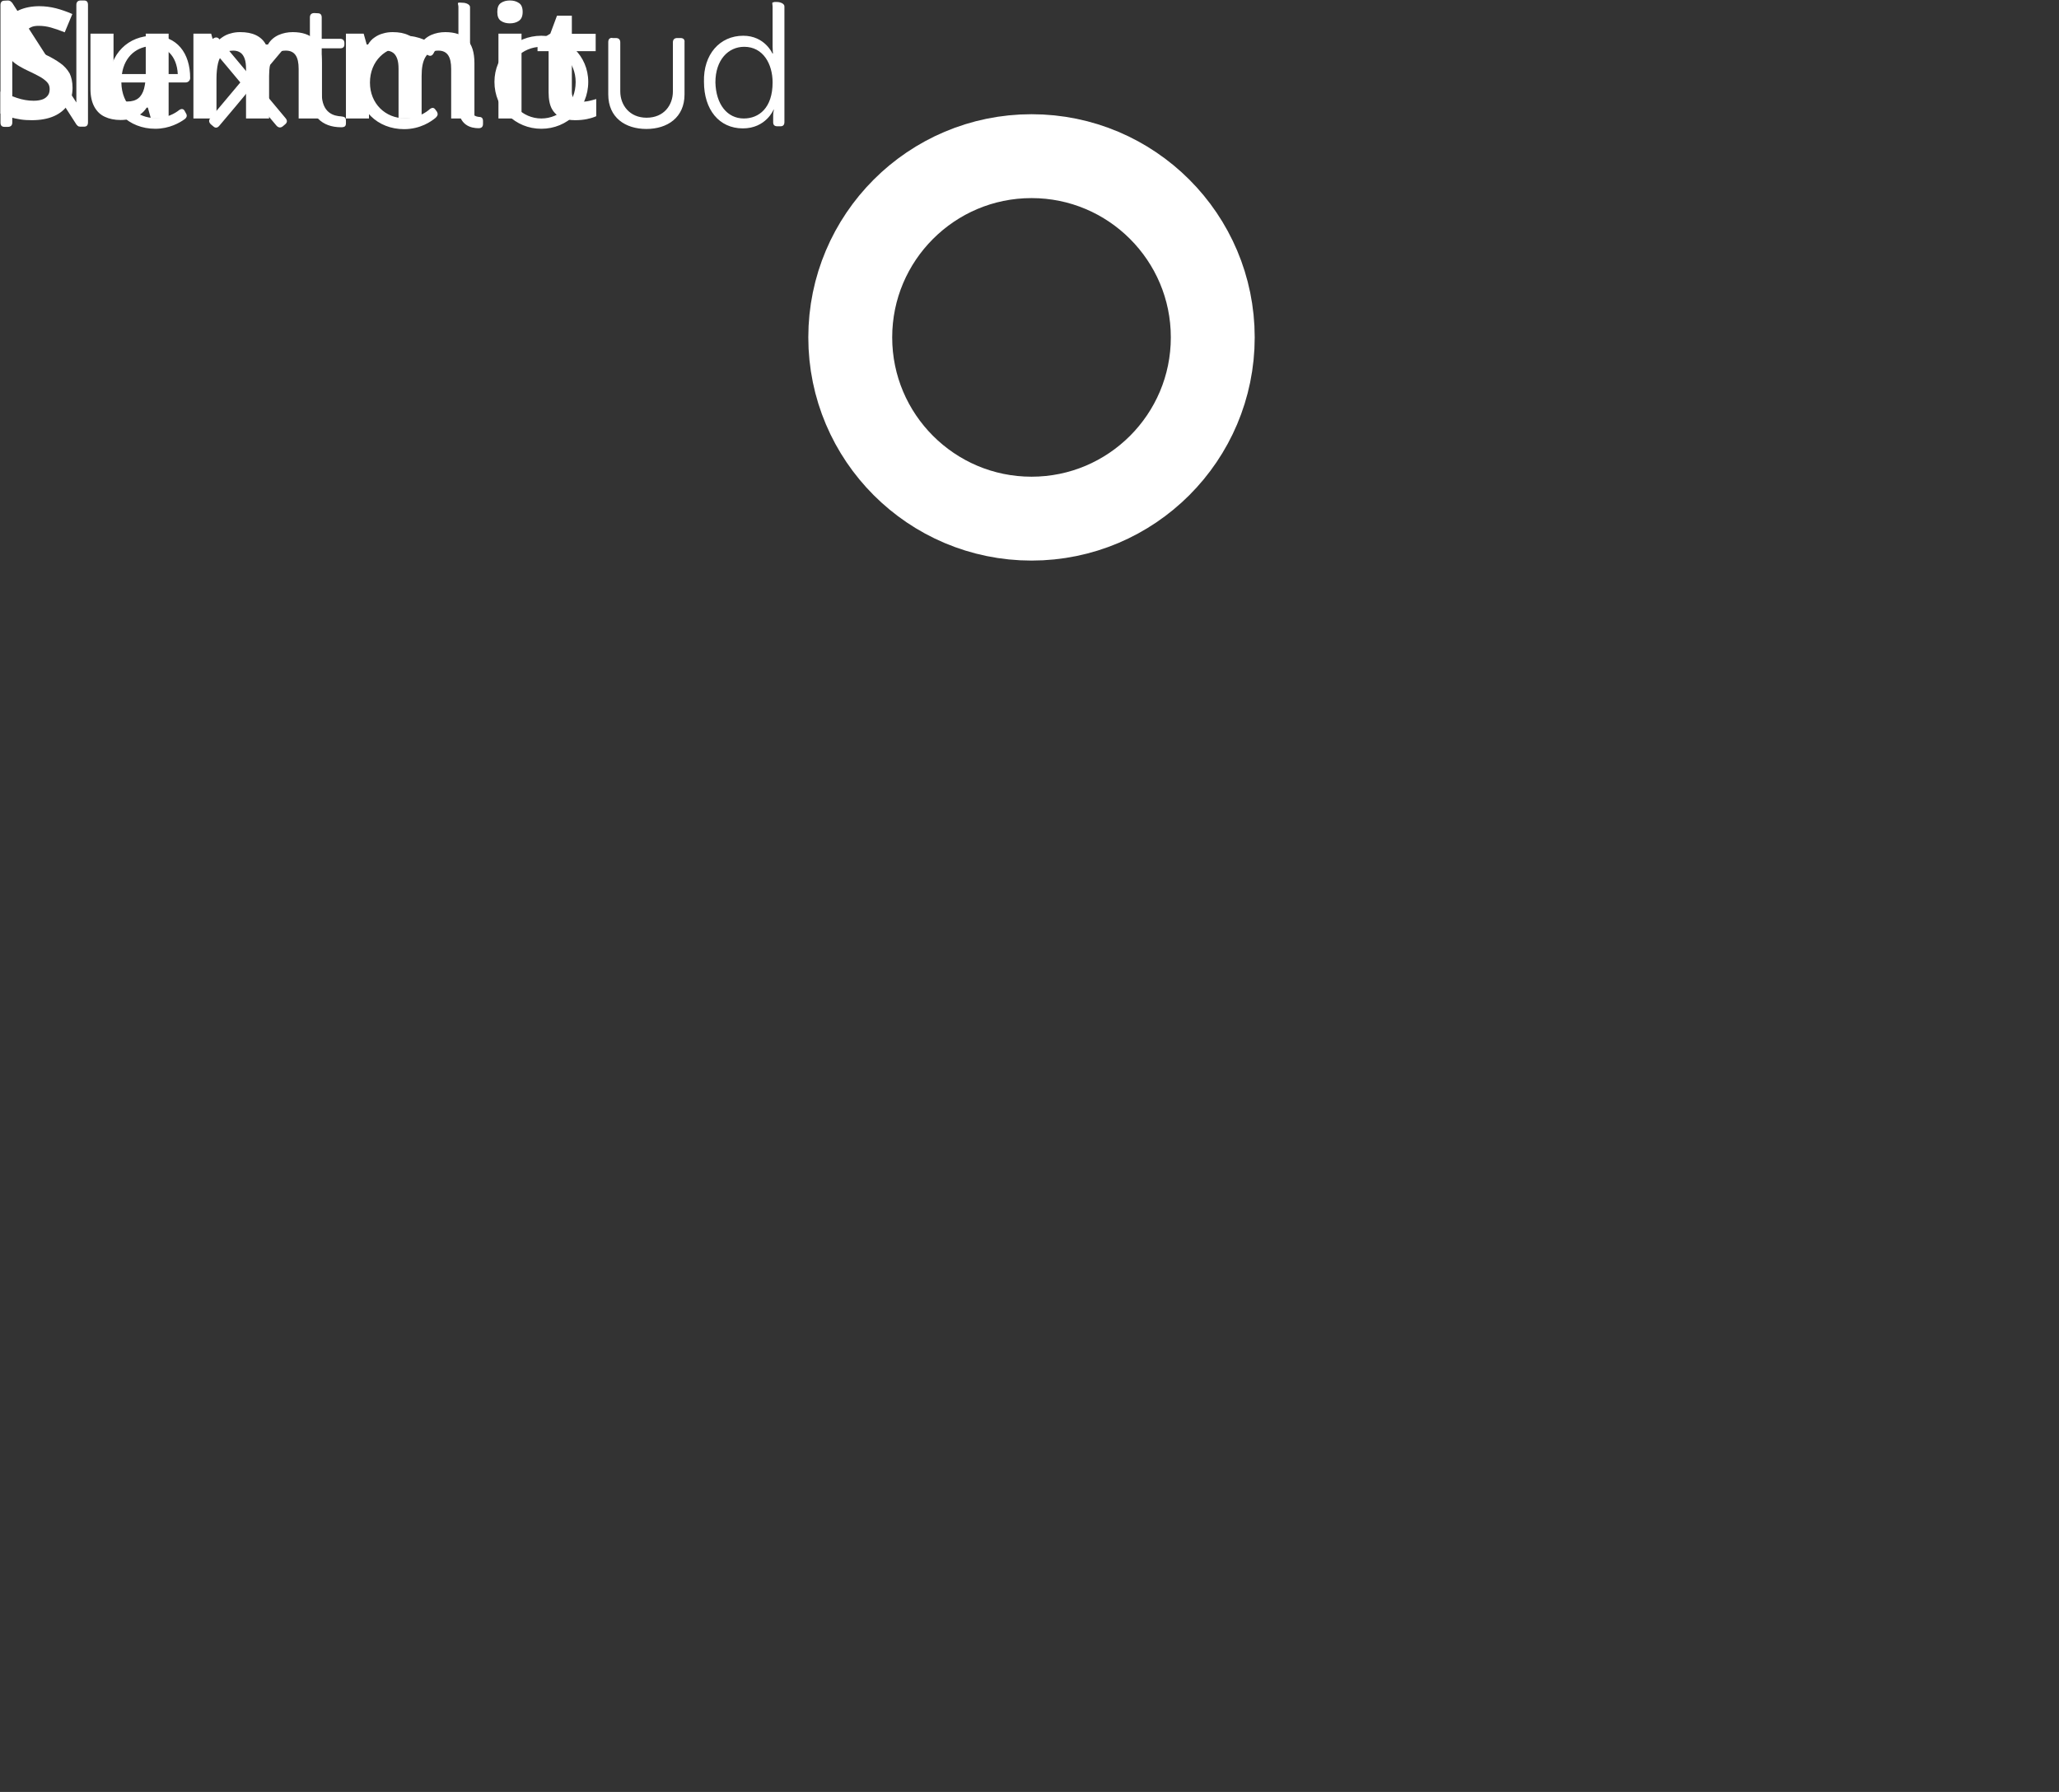 <svg xmlns="http://www.w3.org/2000/svg" xmlns:xlink="http://www.w3.org/1999/xlink" preserveAspectRatio="xMidYMid meet" width="1080" height="940" viewBox="0 0 1080 940" style="width:100%;height:100%"><rect x="0" y="0" width="1080" height="940" fill="#333333" stroke="none"/><defs><animate repeatCount="1" dur="3.04s" begin="0s" xlink:href="#_R_G_L_4_G" fill="freeze" attributeName="opacity" from="0" to="1" keyTimes="0;0.553;0.816;1" values="0;0;1;1" keySplines="0.167 0.167 0.09 1;0.167 0.167 0.09 1;0 0 0 0" calcMode="spline"/><animateMotion repeatCount="1" dur="3.04s" begin="0s" xlink:href="#_R_G_L_4_G" fill="freeze" keyTimes="0;0.553;0.816;1" path="M720.81 773.48 C720.81,773.48 720.81,773.48 720.81,773.48 C720.81,773.48 540.81,773.48 540.81,773.48 C540.81,773.48 540.81,773.48 540.81,773.48 " keyPoints="0;0;1;1" keySplines="0.167 0.167 0.09 1;0.167 0.167 0.09 1;0 0 0 0" calcMode="spline"/><animateTransform repeatCount="1" dur="3.04s" begin="0s" xlink:href="#_R_G_L_4_G" fill="freeze" attributeName="transform" from="1.8 1.8" to="1.8 1.8" type="scale" additive="sum" keyTimes="0;1" values="1.8 1.8;1.8 1.8" keySplines="0 0 1 1" calcMode="spline"/><animateTransform repeatCount="1" dur="3.04s" begin="0s" xlink:href="#_R_G_L_4_G" fill="freeze" attributeName="transform" from="-156.5 -31.65" to="-156.5 -31.65" type="translate" additive="sum" keyTimes="0;1" values="-156.5 -31.65;-156.5 -31.65" keySplines="0 0 1 1" calcMode="spline"/><animate repeatCount="1" dur="3.04s" begin="0s" xlink:href="#_R_G_L_4_G_M" fill="freeze" attributeName="opacity" from="0" to="1" keyTimes="0;0.553;0.553;1" values="0;0;1;1" keySplines="0 0 0 0;0 0 0 0;0 0 0 0" calcMode="spline"/><animate repeatCount="1" dur="3.04s" begin="0s" xlink:href="#_R_G_L_3_G" fill="freeze" attributeName="opacity" from="0" to="1" keyTimes="0;0.355;0.618;1" values="0;0;1;1" keySplines="0.167 0.167 0.09 1;0.167 0.167 0.09 1;0 0 0 0" calcMode="spline"/><animateMotion repeatCount="1" dur="3.04s" begin="0s" xlink:href="#_R_G_L_3_G" fill="freeze" keyTimes="0;0.355;0.618;1" path="M449.46 617.15 C449.46,617.15 449.46,617.15 449.46,617.15 C449.46,617.15 539.46,617.15 539.46,617.15 C539.46,617.15 539.46,617.15 539.46,617.15 " keyPoints="0;0;1;1" keySplines="0.167 0.167 0.09 1;0.167 0.167 0.09 1;0 0 0 0" calcMode="spline"/><animateTransform repeatCount="1" dur="3.04s" begin="0s" xlink:href="#_R_G_L_3_G" fill="freeze" attributeName="transform" from="1.8 1.8" to="1.8 1.8" type="scale" additive="sum" keyTimes="0;1" values="1.8 1.8;1.8 1.8" keySplines="0 0 1 1" calcMode="spline"/><animateTransform repeatCount="1" dur="3.04s" begin="0s" xlink:href="#_R_G_L_3_G" fill="freeze" attributeName="transform" from="-205.85 -34" to="-205.85 -34" type="translate" additive="sum" keyTimes="0;1" values="-205.85 -34;-205.85 -34" keySplines="0 0 1 1" calcMode="spline"/><animate repeatCount="1" dur="3.04s" begin="0s" xlink:href="#_R_G_L_3_G_M" fill="freeze" attributeName="opacity" from="0" to="1" keyTimes="0;0.355;0.355;1" values="0;0;1;1" keySplines="0 0 0 0;0 0 0 0;0 0 0 0" calcMode="spline"/><animate repeatCount="1" dur="3.04s" begin="0s" xlink:href="#_R_G_L_2_G" fill="freeze" attributeName="opacity" from="0" to="1" keyTimes="0;0.171;0.276;1" values="0;0;1;1" keySplines="0.167 0.167 0.833 0.833;0.167 0.167 0.833 0.833;0 0 0 0" calcMode="spline"/><animateMotion repeatCount="1" dur="3.04s" begin="0s" xlink:href="#_R_G_L_2_G" fill="freeze" keyTimes="0;0.171;0.368;1" path="M7.34 279.16 C7.34,279.16 7.34,279.16 7.34,279.16 C7.34,279.16 214.85,279.16 214.85,279.16 C214.85,279.16 214.85,279.16 214.85,279.16 " keyPoints="0;0;1;1" keySplines="0.167 0.167 0 1;0.167 0.167 0 1;0 0 0 0" calcMode="spline"/><animateTransform repeatCount="1" dur="3.04s" begin="0s" xlink:href="#_R_G_L_2_G" fill="freeze" attributeName="transform" from="0 0" to="1.567 1.567" type="scale" additive="sum" keyTimes="0;0.171;0.276;1" values="0 0;0 0;1.567 1.567;1.567 1.567" keySplines="0.167 0.167 0 1;0.167 0.167 0 1;0 0 0 0" calcMode="spline"/><animateTransform repeatCount="1" dur="3.04s" begin="0s" xlink:href="#_R_G_L_2_G" fill="freeze" attributeName="transform" from="170.598 101.119" to="170.598 101.119" type="translate" additive="sum" keyTimes="0;1" values="170.598 101.119;170.598 101.119" keySplines="0 0 1 1" calcMode="spline"/><animate repeatCount="1" dur="3.04s" begin="0s" xlink:href="#_R_G_L_2_G_M" fill="freeze" attributeName="opacity" from="0" to="1" keyTimes="0;0.171;0.171;1" values="0;0;1;1" keySplines="0 0 0 0;0 0 0 0;0 0 0 0" calcMode="spline"/><animate repeatCount="1" dur="3.04s" begin="0s" xlink:href="#_R_G_L_1_G" fill="freeze" attributeName="opacity" from="0" to="1" keyTimes="0;0.171;0.276;1" values="0;0;1;1" keySplines="0.167 0.167 0.833 0.833;0.167 0.167 0.833 0.833;0 0 0 0" calcMode="spline"/><animateMotion repeatCount="1" dur="3.04s" begin="0s" xlink:href="#_R_G_L_1_G" fill="freeze" keyTimes="0;0.171;0.368;1" path="M1067.71 279.16 C1067.71,279.16 1067.71,279.16 1067.71,279.16 C1067.71,279.16 868.25,279.16 868.25,279.16 C868.25,279.16 868.25,279.16 868.25,279.16 " keyPoints="0;0;1;1" keySplines="0.167 0.167 0 1;0.167 0.167 0 1;0 0 0 0" calcMode="spline"/><animateTransform repeatCount="1" dur="3.04s" begin="0s" xlink:href="#_R_G_L_1_G" fill="freeze" attributeName="transform" from="0 0" to="1.567 1.567" type="scale" additive="sum" keyTimes="0;0.171;0.276;1" values="0 0;0 0;1.567 1.567;1.567 1.567" keySplines="0.167 0.167 0 1;0.167 0.167 0 1;0 0 0 0" calcMode="spline"/><animateTransform repeatCount="1" dur="3.04s" begin="0s" xlink:href="#_R_G_L_1_G" fill="freeze" attributeName="transform" from="170.598 101.119" to="170.598 101.119" type="translate" additive="sum" keyTimes="0;1" values="170.598 101.119;170.598 101.119" keySplines="0 0 1 1" calcMode="spline"/><animate repeatCount="1" dur="3.04s" begin="0s" xlink:href="#_R_G_L_1_G_M" fill="freeze" attributeName="opacity" from="0" to="1" keyTimes="0;0.171;0.171;1" values="0;0;1;1" keySplines="0 0 0 0;0 0 0 0;0 0 0 0" calcMode="spline"/><animateTransform repeatCount="1" dur="3.04s" begin="0s" xlink:href="#_R_G_L_0_G" fill="freeze" attributeName="transform" from="0 0" to="1.8 1.8" type="scale" additive="sum" keyTimes="0;0.184;1" values="0 0;1.8 1.8;1.8 1.8" keySplines="0.167 0.167 0 1;0 0 0 0" calcMode="spline"/><animateTransform repeatCount="1" dur="3.04s" begin="0s" xlink:href="#_R_G_L_0_G" fill="freeze" attributeName="transform" from="-0.377 105.498" to="-0.377 105.498" type="translate" additive="sum" keyTimes="0;1" values="-0.377 105.498;-0.377 105.498" keySplines="0 0 1 1" calcMode="spline"/><animate attributeType="XML" attributeName="opacity" dur="3s" from="0" to="1" xlink:href="#time_group"/></defs><g id="_R_G"><g id="_R_G_L_4_G_M"><g id="_R_G_L_4_G"><path id="_R_G_L_4_G_D_0_P_0" fill="#ffffff" fill-opacity="1" fill-rule="nonzero" d=" M38.05 46.05 C38.05,49.55 37.25,52.55 35.55,55.05 C33.85,57.55 31.45,59.55 28.25,60.95 C25.05,62.35 21.15,63.05 16.65,63.05 C14.65,63.05 12.65,62.95 10.75,62.65 C8.85,62.35 6.95,61.95 5.25,61.45 C3.55,60.95 1.85,60.25 0.25,59.55 C0.25,59.55 0.25,48.05 0.25,48.05 C3.05,49.25 5.85,50.35 8.85,51.35 C11.85,52.35 14.75,52.85 17.65,52.85 C19.65,52.85 21.25,52.55 22.55,52.05 C23.75,51.55 24.65,50.75 25.25,49.85 C25.85,48.95 26.05,47.85 26.05,46.65 C26.05,45.15 25.55,43.95 24.55,42.95 C23.55,41.95 22.25,40.95 20.55,40.05 C18.85,39.15 16.95,38.15 14.75,37.15 C13.35,36.55 11.95,35.75 10.35,34.85 C8.75,33.95 7.25,32.85 5.85,31.45 C4.45,30.15 3.25,28.55 2.35,26.65 C1.45,24.75 0.95,22.45 0.95,19.85 C0.95,16.35 1.75,13.35 3.35,10.95 C4.95,8.45 7.25,6.55 10.15,5.25 C13.15,3.95 16.65,3.25 20.65,3.25 C23.65,3.25 26.55,3.65 29.35,4.35 C32.05,5.05 34.95,6.05 37.95,7.35 C37.95,7.35 33.95,16.95 33.95,16.95 C31.25,15.85 28.85,15.05 26.75,14.45 C24.65,13.85 22.45,13.55 20.25,13.55 C18.75,13.55 17.35,13.75 16.35,14.25 C15.25,14.75 14.45,15.45 13.85,16.35 C13.25,17.25 13.05,18.25 13.05,19.45 C13.05,20.85 13.45,21.95 14.25,22.95 C15.05,23.85 16.25,24.85 17.95,25.65 C19.55,26.55 21.65,27.55 24.05,28.75 C27.05,30.15 29.55,31.65 31.65,33.15 C33.75,34.65 35.35,36.45 36.55,38.55 C37.45,40.45 38.05,42.95 38.05,46.05z "/><path id="_R_G_L_4_G_D_1_P_0" fill="#ffffff" fill-opacity="1" fill-rule="nonzero" d=" M88.45 17.65 C88.45,17.65 88.45,62.15 88.45,62.15 C88.45,62.15 79.15,62.15 79.15,62.15 C79.15,62.15 77.55,56.45 77.55,56.45 C77.55,56.45 76.95,56.45 76.95,56.45 C75.95,57.95 74.85,59.15 73.35,60.15 C71.95,61.15 70.35,61.85 68.65,62.25 C66.95,62.75 65.15,62.95 63.25,62.95 C60.05,62.95 57.25,62.35 54.95,61.25 C52.55,60.15 50.75,58.35 49.45,55.95 C48.15,53.55 47.45,50.45 47.45,46.65 C47.45,46.65 47.45,17.65 47.45,17.65 C47.45,17.65 59.55,17.65 59.55,17.65 C59.55,17.65 59.55,43.65 59.55,43.65 C59.55,46.85 60.15,49.25 61.25,50.85 C62.35,52.45 64.25,53.25 66.75,53.25 C69.25,53.25 71.15,52.65 72.55,51.55 C73.95,50.45 74.95,48.75 75.55,46.55 C76.15,44.35 76.45,41.65 76.45,38.55 C76.45,38.55 76.45,17.65 76.45,17.65 C76.45,17.65 88.45,17.65 88.45,17.65z "/><path id="_R_G_L_4_G_D_2_P_0" fill="#ffffff" fill-opacity="1" fill-rule="nonzero" d=" M153.55 16.85 C158.55,16.85 162.45,18.15 164.95,20.75 C167.55,23.35 168.85,27.45 168.85,33.15 C168.85,33.15 168.85,62.15 168.85,62.15 C168.85,62.15 156.65,62.15 156.65,62.15 C156.65,62.15 156.65,36.15 156.65,36.15 C156.65,32.95 156.15,30.55 155.05,28.95 C153.95,27.35 152.25,26.55 149.95,26.55 C146.75,26.55 144.45,27.65 143.15,29.95 C141.75,32.25 141.15,35.55 141.15,39.85 C141.15,39.85 141.15,62.15 141.15,62.15 C141.15,62.15 129.05,62.15 129.05,62.15 C129.05,62.15 129.05,36.15 129.05,36.15 C129.05,34.05 128.85,32.25 128.35,30.85 C127.85,29.45 127.15,28.35 126.15,27.65 C125.15,26.95 123.95,26.55 122.35,26.55 C120.05,26.55 118.35,27.15 117.05,28.25 C115.75,29.35 114.85,31.05 114.35,33.25 C113.85,35.45 113.55,38.15 113.55,41.25 C113.55,41.25 113.55,62.15 113.55,62.15 C113.55,62.15 101.45,62.15 101.45,62.15 C101.45,62.15 101.45,17.65 101.45,17.65 C101.45,17.65 110.75,17.65 110.75,17.65 C110.75,17.65 112.35,23.35 112.35,23.35 C112.35,23.35 113.05,23.35 113.05,23.35 C113.95,21.85 115.05,20.55 116.45,19.65 C117.85,18.65 119.35,17.95 120.95,17.55 C122.55,17.05 124.25,16.85 125.95,16.85 C129.25,16.85 131.95,17.35 134.25,18.45 C136.55,19.55 138.25,21.15 139.45,23.35 C139.45,23.35 140.55,23.35 140.55,23.35 C141.85,21.05 143.75,19.45 146.15,18.35 C148.45,17.35 150.95,16.85 153.55,16.85z "/><path id="_R_G_L_4_G_D_3_P_0" fill="#ffffff" fill-opacity="1" fill-rule="nonzero" d=" M233.55 16.85 C238.55,16.85 242.45,18.15 244.95,20.75 C247.55,23.35 248.85,27.45 248.85,33.15 C248.85,33.15 248.85,62.15 248.85,62.15 C248.85,62.15 236.65,62.15 236.65,62.15 C236.65,62.15 236.65,36.15 236.65,36.15 C236.65,32.95 236.15,30.55 235.05,28.95 C233.95,27.35 232.25,26.55 229.95,26.55 C226.75,26.55 224.45,27.65 223.15,29.95 C221.75,32.25 221.15,35.55 221.15,39.85 C221.15,39.85 221.15,62.15 221.15,62.15 C221.15,62.15 209.05,62.15 209.05,62.15 C209.05,62.15 209.05,36.15 209.05,36.15 C209.05,34.05 208.85,32.25 208.35,30.85 C207.85,29.45 207.15,28.35 206.15,27.65 C205.15,26.95 203.95,26.55 202.35,26.55 C200.05,26.55 198.35,27.15 197.05,28.25 C195.75,29.35 194.85,31.05 194.35,33.25 C193.85,35.45 193.55,38.15 193.55,41.25 C193.55,41.25 193.55,62.15 193.55,62.15 C193.55,62.15 181.45,62.15 181.45,62.15 C181.45,62.15 181.45,17.65 181.45,17.65 C181.45,17.65 190.75,17.65 190.75,17.65 C190.75,17.65 192.35,23.35 192.35,23.35 C192.35,23.35 193.05,23.35 193.05,23.35 C193.95,21.85 195.05,20.55 196.45,19.65 C197.85,18.65 199.35,17.95 200.95,17.55 C202.55,17.05 204.25,16.85 205.95,16.85 C209.25,16.85 211.95,17.35 214.25,18.45 C216.55,19.55 218.25,21.15 219.45,23.35 C219.45,23.35 220.55,23.35 220.55,23.35 C221.85,21.05 223.75,19.45 226.15,18.35 C228.45,17.35 230.95,16.85 233.55,16.85z "/><path id="_R_G_L_4_G_D_4_P_0" fill="#ffffff" fill-opacity="1" fill-rule="nonzero" d=" M267.45 0.25 C269.25,0.25 270.85,0.65 272.15,1.55 C273.45,2.35 274.15,3.95 274.15,6.25 C274.15,8.55 273.45,10.05 272.15,10.95 C270.85,11.85 269.25,12.25 267.45,12.25 C265.65,12.25 264.05,11.85 262.75,10.95 C261.45,10.05 260.85,8.55 260.85,6.25 C260.85,3.95 261.45,2.45 262.75,1.55 C264.05,0.65 265.65,0.25 267.45,0.25z    M273.55 62.15 C273.55,62.15 261.45,62.15 261.45,62.15 C261.45,62.15 261.45,17.65 261.45,17.65 C261.45,17.65 273.55,17.65 273.55,17.65 C273.55,17.65 273.55,62.15 273.55,62.15z "/><path id="_R_G_L_4_G_D_5_P_0" fill="#ffffff" fill-opacity="1" fill-rule="nonzero" d=" M305.05 53.35 C306.35,53.35 307.65,53.25 308.95,52.95 C310.25,52.65 311.45,52.35 312.75,51.95 C312.75,51.95 312.75,60.95 312.75,60.95 C311.45,61.55 309.85,62.05 307.95,62.45 C306.05,62.85 303.95,63.05 301.65,63.05 C298.95,63.05 296.65,62.65 294.55,61.75 C292.45,60.85 290.75,59.35 289.55,57.25 C288.35,55.15 287.75,52.15 287.75,48.35 C287.75,48.35 287.75,26.85 287.75,26.85 C287.75,26.85 281.95,26.85 281.95,26.85 C281.95,26.85 281.95,21.75 281.95,21.75 C281.95,21.75 288.65,17.65 288.65,17.65 C288.65,17.65 292.15,8.25 292.15,8.25 C292.15,8.25 299.95,8.25 299.95,8.25 C299.95,8.25 299.95,17.75 299.95,17.75 C299.95,17.75 312.45,17.75 312.45,17.75 C312.45,17.75 312.45,26.85 312.45,26.85 C312.45,26.85 299.95,26.85 299.95,26.85 C299.95,26.85 299.95,48.35 299.95,48.35 C299.95,50.05 300.45,51.35 301.45,52.15 C302.15,52.95 303.45,53.35 305.05,53.35z "/></g></g><g id="_R_G_L_3_G_M"><g id="_R_G_L_3_G"><path id="_R_G_L_3_G_D_0_P_0" fill="#ffffff" fill-opacity="1" fill-rule="nonzero" d=" M2.35 0.35 C0.85,0.35 0.25,1.25 0.25,2.65 C0.25,2.65 0.25,64.25 0.25,64.25 C0.25,65.75 0.85,66.55 2.35,66.55 C2.35,66.55 4.15,66.55 4.15,66.55 C5.65,66.55 6.45,65.75 6.45,64.25 C6.45,64.25 6.45,13.05 6.45,13.05 C6.45,13.05 40.05,65.25 40.05,65.25 C40.15,65.45 40.35,65.65 40.55,65.75 C40.55,65.85 40.65,65.85 40.65,65.95 C40.75,66.05 40.95,66.15 41.15,66.25 C41.25,66.25 41.35,66.35 41.35,66.35 C41.35,66.35 41.55,66.35 41.55,66.35 C41.75,66.45 42.05,66.45 42.35,66.45 C42.35,66.45 44.05,66.45 44.05,66.45 C45.55,66.45 46.15,65.65 46.15,64.15 C46.15,64.15 46.15,2.55 46.15,2.55 C46.15,1.05 45.55,0.25 44.05,0.25 C44.05,0.25 42.35,0.25 42.35,0.25 C40.85,0.25 40.05,1.05 40.05,2.55 C40.05,2.55 40.05,53.75 40.05,53.75 C40.05,53.75 6.45,1.55 6.45,1.55 C6.35,1.35 6.15,1.25 6.05,1.15 C5.65,0.65 5.05,0.25 4.15,0.25 C4.15,0.25 2.35,0.35 2.35,0.35z  M406.05 1.15 C404.55,1.15 405.25,1.95 405.25,3.45 C405.25,3.45 405.25,24.45 405.25,24.45 C405.25,26.55 405.45,28.05 405.45,28.05 C405.45,28.05 405.15,28.05 405.15,28.05 C405.15,28.05 401.15,18.75 389.85,18.75 C377.55,18.75 368.85,28.55 369.25,42.95 C369.25,57.45 377.15,67.35 389.65,67.35 C401.75,67.35 405.75,57.55 405.75,57.55 C405.75,57.55 405.95,57.55 405.95,57.55 C405.95,57.55 405.55,58.85 405.55,60.55 C405.55,60.55 405.55,64.15 405.55,64.15 C405.55,65.65 406.35,66.25 407.85,66.25 C407.85,66.25 409.35,66.25 409.35,66.25 C410.85,66.25 411.45,65.45 411.45,63.95 C411.45,63.95 411.45,3.35 411.45,3.35 C411.45,1.85 409.15,1.05 407.65,1.05 C407.65,1.05 406.05,1.05 406.05,1.05 C406.05,1.05 406.05,1.15 406.05,1.15z  M241.05 1.35 C239.55,1.35 240.45,2.15 240.45,3.65 C240.45,3.65 240.45,55.75 240.45,55.75 C240.45,65.95 247.25,67.25 251.05,67.25 C252.75,67.25 253.35,66.35 253.35,64.95 C253.35,64.95 253.35,63.45 253.35,63.45 C253.35,61.95 252.55,61.35 251.45,61.35 C249.35,61.15 246.55,60.45 246.55,54.55 C246.55,54.55 246.55,3.75 246.55,3.75 C246.55,2.25 244.25,1.45 242.75,1.45 C242.75,1.45 241.05,1.35 241.05,1.35z  M164.85 6.85 C163.35,6.85 162.55,7.65 162.55,9.15 C162.55,9.15 162.55,20.25 162.55,20.25 C162.55,20.25 162.55,25.55 162.55,25.55 C162.55,25.55 162.55,49.55 162.55,49.55 C162.55,60.65 168.75,66.75 178.95,66.75 C180.85,66.75 181.45,66.15 181.45,64.65 C181.45,64.65 181.45,63.35 181.45,63.35 C181.45,61.65 180.85,61.25 178.95,61.05 C175.35,60.85 168.75,59.55 168.75,48.75 C168.75,48.75 168.75,25.35 168.75,25.35 C168.75,25.35 178.35,25.35 178.35,25.35 C179.85,25.35 180.65,24.75 180.65,23.25 C180.65,23.25 180.65,22.65 180.65,22.65 C180.65,21.15 179.85,20.35 178.35,20.35 C178.35,20.35 168.75,20.35 168.75,20.35 C168.75,20.35 168.75,9.25 168.75,9.25 C168.75,7.75 168.15,6.95 166.65,6.95 C166.65,6.95 164.85,6.85 164.85,6.85z  M80.25 18.75 C67.55,18.75 57.35,27.85 57.05,43.15 C57.05,57.65 67.65,67.55 81.45,67.55 C88.85,67.55 94.35,64.35 96.95,62.45 C98.05,61.55 98.25,60.55 97.55,59.45 C97.55,59.45 96.95,58.35 96.95,58.35 C96.35,57.05 95.25,56.85 93.95,57.75 C91.85,59.45 87.55,61.95 81.65,61.95 C72.05,61.95 63.85,55.15 63.65,43.25 C63.65,43.25 97.45,43.25 97.45,43.25 C98.75,43.25 99.75,42.15 99.75,40.95 C99.75,27.75 92.75,18.75 80.25,18.75z  M212.15 18.75 C198.35,18.75 187.75,28.95 187.55,43.35 C187.55,57.85 198.15,67.75 211.95,67.75 C220.45,67.75 226.15,63.75 228.55,61.75 C229.65,60.65 229.85,59.85 229.15,58.55 C229.15,58.55 228.55,57.75 228.55,57.75 C227.75,56.45 226.85,56.25 225.55,57.15 C223.45,59.05 218.95,62.05 212.35,62.05 C202.15,62.05 194.05,54.35 194.05,43.35 C194.05,32.05 202.15,24.45 212.35,24.45 C217.85,24.45 221.95,27.25 224.05,28.65 C225.35,29.55 226.35,29.55 227.25,28.25 C227.25,28.25 227.85,27.15 227.85,27.15 C228.95,25.85 228.65,24.85 227.65,23.95 C225.35,22.15 220.25,18.75 212.15,18.75z  M283.95 18.75 C270.35,18.75 259.35,29.15 259.35,42.95 C259.35,56.95 270.35,67.55 283.95,67.55 C297.55,67.55 308.55,56.95 308.55,42.95 C308.55,29.25 297.55,18.75 283.95,18.75z  M146.55 19.55 C146.05,19.65 145.55,19.95 145.05,20.55 C145.05,20.55 136.45,30.75 136.45,30.75 C136.45,30.75 130.05,38.45 130.05,38.45 C130.05,38.45 120.35,26.85 120.35,26.85 C120.35,26.85 115.05,20.55 115.05,20.55 C114.55,19.95 114.05,19.65 113.45,19.65 C112.85,19.65 112.35,19.85 111.75,20.25 C111.75,20.25 110.45,21.35 110.45,21.35 C109.35,22.35 109.35,23.35 110.35,24.55 C110.35,24.55 118.95,34.75 118.95,34.75 C118.95,34.75 126.05,43.25 126.05,43.25 C126.05,43.25 115.65,55.65 115.65,55.65 C115.65,55.65 110.35,61.95 110.35,61.95 C109.35,63.05 109.55,64.25 110.65,65.25 C110.65,65.25 111.95,66.35 111.95,66.35 C113.05,67.35 114.15,67.05 115.05,65.95 C115.05,65.95 123.65,55.75 123.65,55.75 C123.65,55.75 130.05,48.05 130.05,48.05 C130.05,48.05 139.75,59.65 139.75,59.65 C139.75,59.65 145.05,65.95 145.05,65.95 C146.05,67.05 147.25,67.15 148.35,66.25 C148.35,66.25 149.65,65.15 149.65,65.15 C150.75,64.15 150.75,63.15 149.75,61.95 C149.75,61.95 141.15,51.65 141.15,51.65 C141.15,51.65 134.05,43.15 134.05,43.15 C134.05,43.15 144.45,30.75 144.45,30.75 C144.45,30.75 149.75,24.45 149.75,24.45 C150.75,23.35 150.55,22.15 149.45,21.15 C149.45,21.15 148.15,20.05 148.15,20.05 C147.65,19.65 147.15,19.45 146.55,19.55z  M321.15 19.85 C319.65,19.85 319.05,20.65 319.05,22.15 C319.05,22.15 319.05,49.55 319.05,49.55 C319.05,61.65 327.95,67.65 339.05,67.65 C350.05,67.65 359.05,61.65 359.05,49.55 C359.05,49.55 359.05,22.25 359.05,22.25 C359.25,20.75 358.45,19.95 356.95,19.95 C356.95,19.95 355.25,19.95 355.25,19.95 C353.75,19.95 352.95,20.75 352.95,22.25 C352.95,22.25 352.95,47.95 352.95,47.95 C352.95,55.15 348.25,61.75 339.15,61.75 C330.25,61.75 325.35,55.15 325.35,47.95 C325.35,47.95 325.35,22.25 325.35,22.25 C325.35,20.75 324.55,19.95 323.05,19.95 C323.05,19.95 321.15,19.95 321.15,19.95 C321.15,19.95 321.15,19.85 321.15,19.85z  M80.05 24.15 C86.85,24.15 92.75,29.05 93.25,38.85 C93.25,38.85 63.95,38.85 63.95,38.85 C65.35,29.25 72.15,24.15 80.05,24.15z  M283.95 24.55 C293.95,24.55 301.95,32.45 301.95,43.05 C301.95,54.15 293.85,62.15 283.95,62.15 C273.95,62.15 265.85,53.85 265.65,43.05 C265.65,32.65 273.95,24.55 283.95,24.55z  M390.35 24.55 C400.35,24.55 405.25,33.65 405.25,43.25 C405.25,56.65 398.05,62.15 390.15,62.15 C381.45,62.15 375.55,54.75 375.25,43.25 C375.25,31.35 382.05,24.55 390.35,24.55z "/></g></g><g id="_R_G_L_2_G_M"><g id="_R_G_L_2_G"><path id="_R_G_L_2_G_D_0_P_0" stroke="#ffffff" stroke-linecap="round" stroke-linejoin="round" fill="none" stroke-width="50" stroke-opacity="1" d=" M-171 -161.09 C-136.73,-161.09 -108.9,-133.27 -108.9,-99 C-108.9,-64.73 -136.73,-36.9 -171,-36.9 C-205.27,-36.9 -233.09,-64.73 -233.09,-99 C-233.09,-133.27 -205.27,-161.09 -171,-161.09z "/></g></g><g id="_R_G_L_1_G_M"><g id="_R_G_L_1_G"><path id="_R_G_L_1_G_D_0_P_0" stroke="#ffffff" stroke-linecap="round" stroke-linejoin="round" fill="none" stroke-width="50" stroke-opacity="1" d=" M-171 -161.09 C-136.73,-161.09 -108.9,-133.27 -108.9,-99 C-108.9,-64.73 -136.73,-36.9 -171,-36.9 C-205.27,-36.9 -233.09,-64.73 -233.09,-99 C-233.09,-133.27 -205.27,-161.09 -171,-161.09z "/></g></g><g id="_R_G_L_0_G" transform=" translate(540.679, 282.484)"><path id="_R_G_L_0_G_D_0_P_0" stroke="#ffffff" stroke-linecap="round" stroke-linejoin="round" fill="none" stroke-width="44" stroke-opacity="1" d=" M0.38 -200.57 C52.85,-200.57 95.45,-157.97 95.45,-105.5 C95.45,-53.03 52.85,-10.42 0.38,-10.42 C-52.09,-10.42 -94.7,-53.03 -94.7,-105.5 C-94.7,-157.97 -52.09,-200.57 0.38,-200.57z "/></g></g><g id="time_group"/></svg>